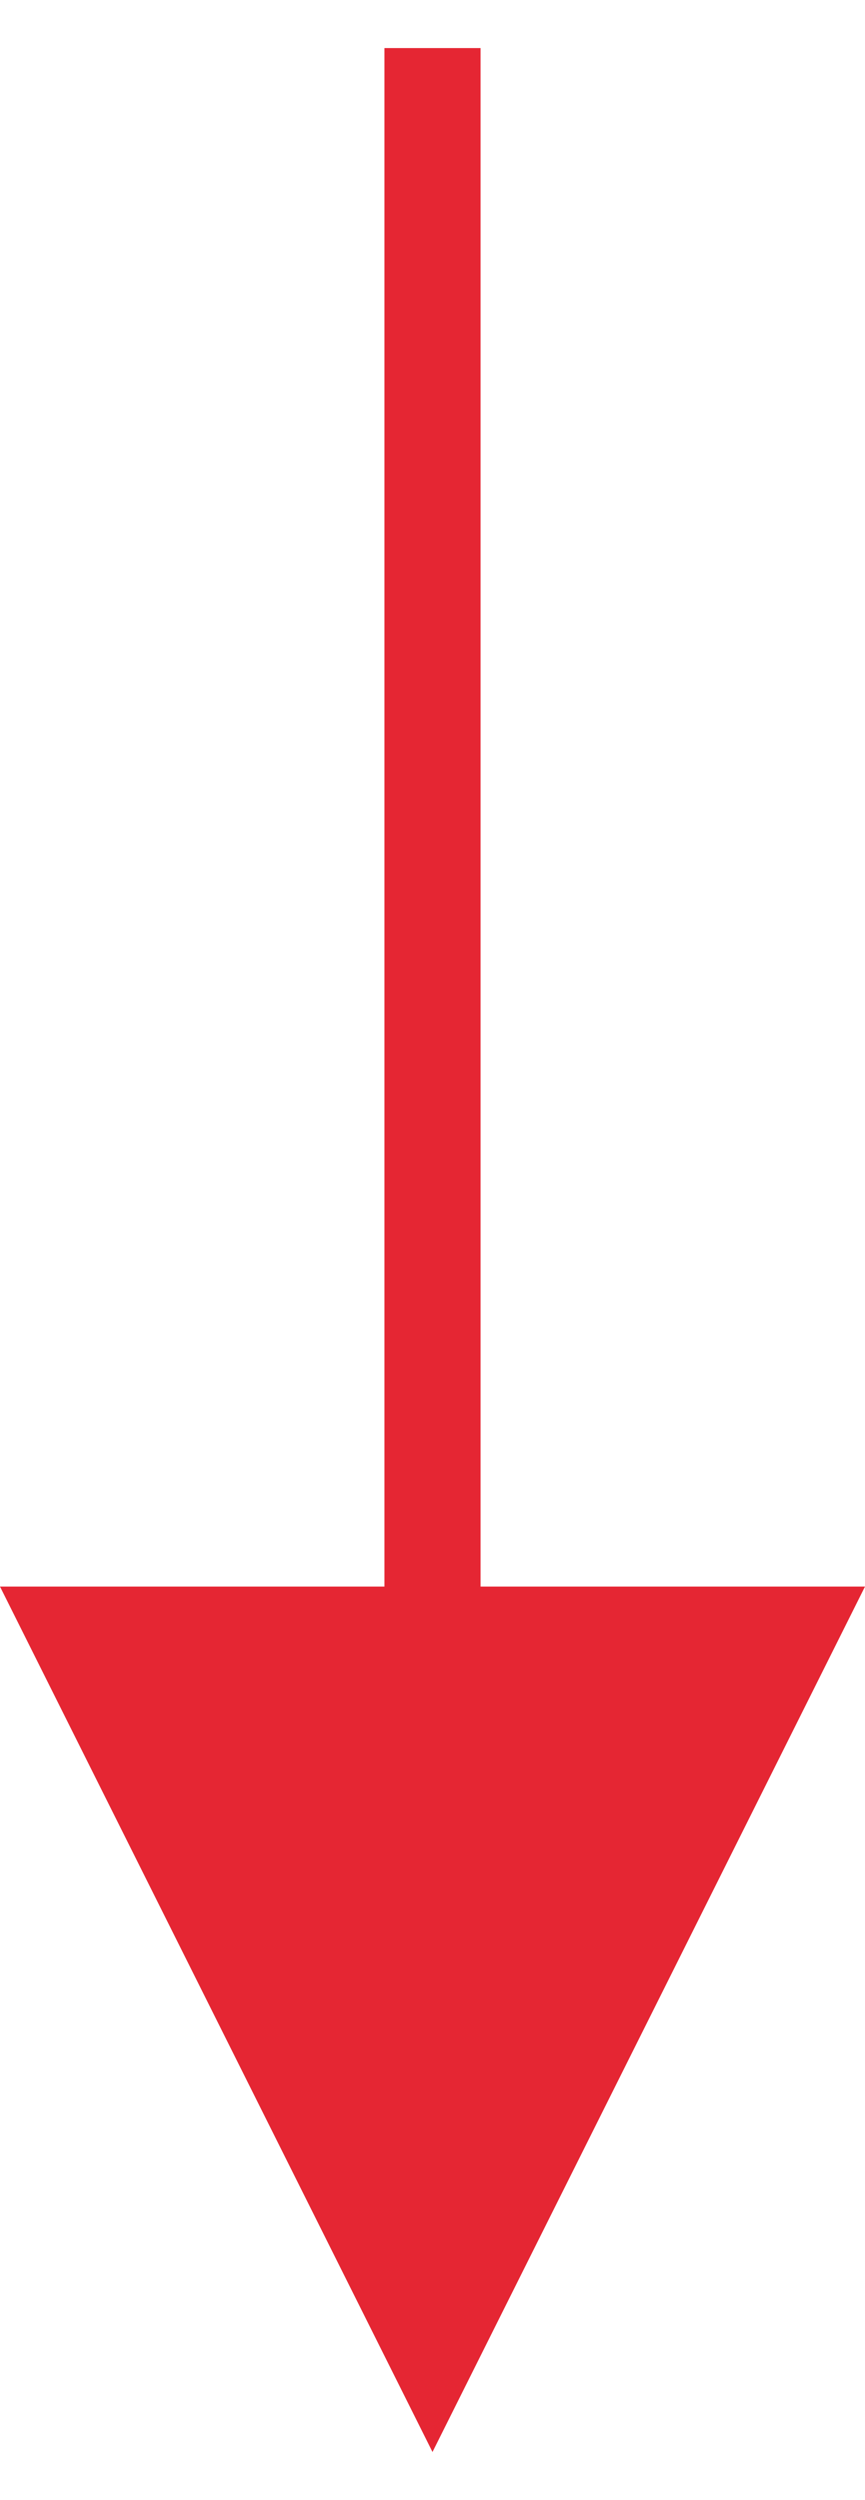 <svg width="9" height="26" viewBox="0 0 9 26" xmlns="http://www.w3.org/2000/svg"><title>Arrow Down</title><g fill="none"><g fill="#E52633"><path d="M5 0.5L5 16.5 9 16.5 4.5 25.5 0 16.5 4 16.5 4 0.5 5 0.5Z"/></g></g></svg>
